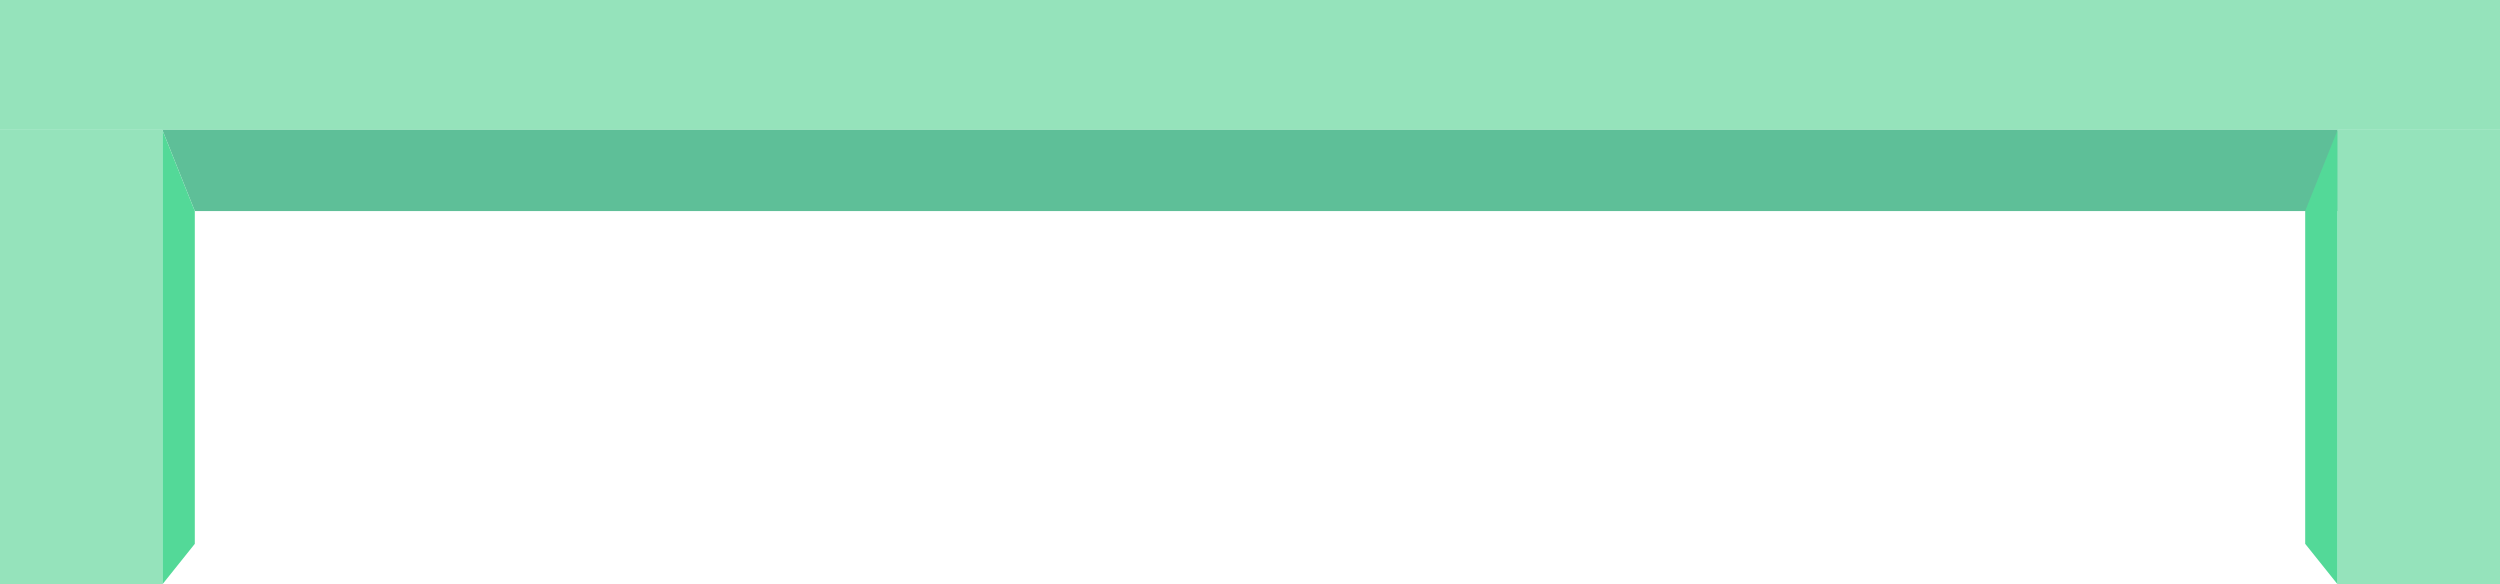 <?xml version="1.0" standalone="no"?><!DOCTYPE svg PUBLIC "-//W3C//DTD SVG 1.1//EN" "http://www.w3.org/Graphics/SVG/1.1/DTD/svg11.dtd"><svg width="100%" height="100%" viewBox="0 0 308 72" version="1.1" xmlns="http://www.w3.org/2000/svg" xmlns:xlink="http://www.w3.org/1999/xlink" xml:space="preserve" style="fill-rule:evenodd;clip-rule:evenodd;stroke-linejoin:round;stroke-miterlimit:1.414;"><g id="Layer1"><g><g></g></g><g><g></g></g><g><g></g></g><g><g></g></g><g><g></g></g><g><g></g></g><g><g></g></g><g><g></g></g><g id="bg"><g></g><g><g></g></g><g><g></g></g><g><g></g></g><g><g></g></g><g><g></g></g><g><g></g></g><g><g></g></g></g><g><g id="Calque 2"></g></g><g></g><g></g><g></g><g></g><g><rect x="-1.98952e-13" y="2.84217e-14" width="308" height="16" style="fill:#95e3bb;"/><path d="M288,16l-268,0l4,10l264,0l0,-10Z" style="fill:#5ebf98;"/><path d="M288,16l-4,10l0,41l4,5l5.68434e-14,-56Z" style="fill:#53d998;"/><path d="M20,16l4,10l3.64153e-12,41l-4,5l-3.52429e-12,-56Z" style="fill:#53d998;"/><rect x="-3.47278e-13" y="16" width="20" height="56" style="fill:#95e3bb;"/><rect x="288" y="16" width="20" height="56" style="fill:#95e3bb;"/></g><g><g></g></g><g><g></g></g><g><g></g></g><g><g></g></g><g><g></g></g><g><g></g></g><g><g></g></g><g><g></g></g></g><g id="css"></g></svg>